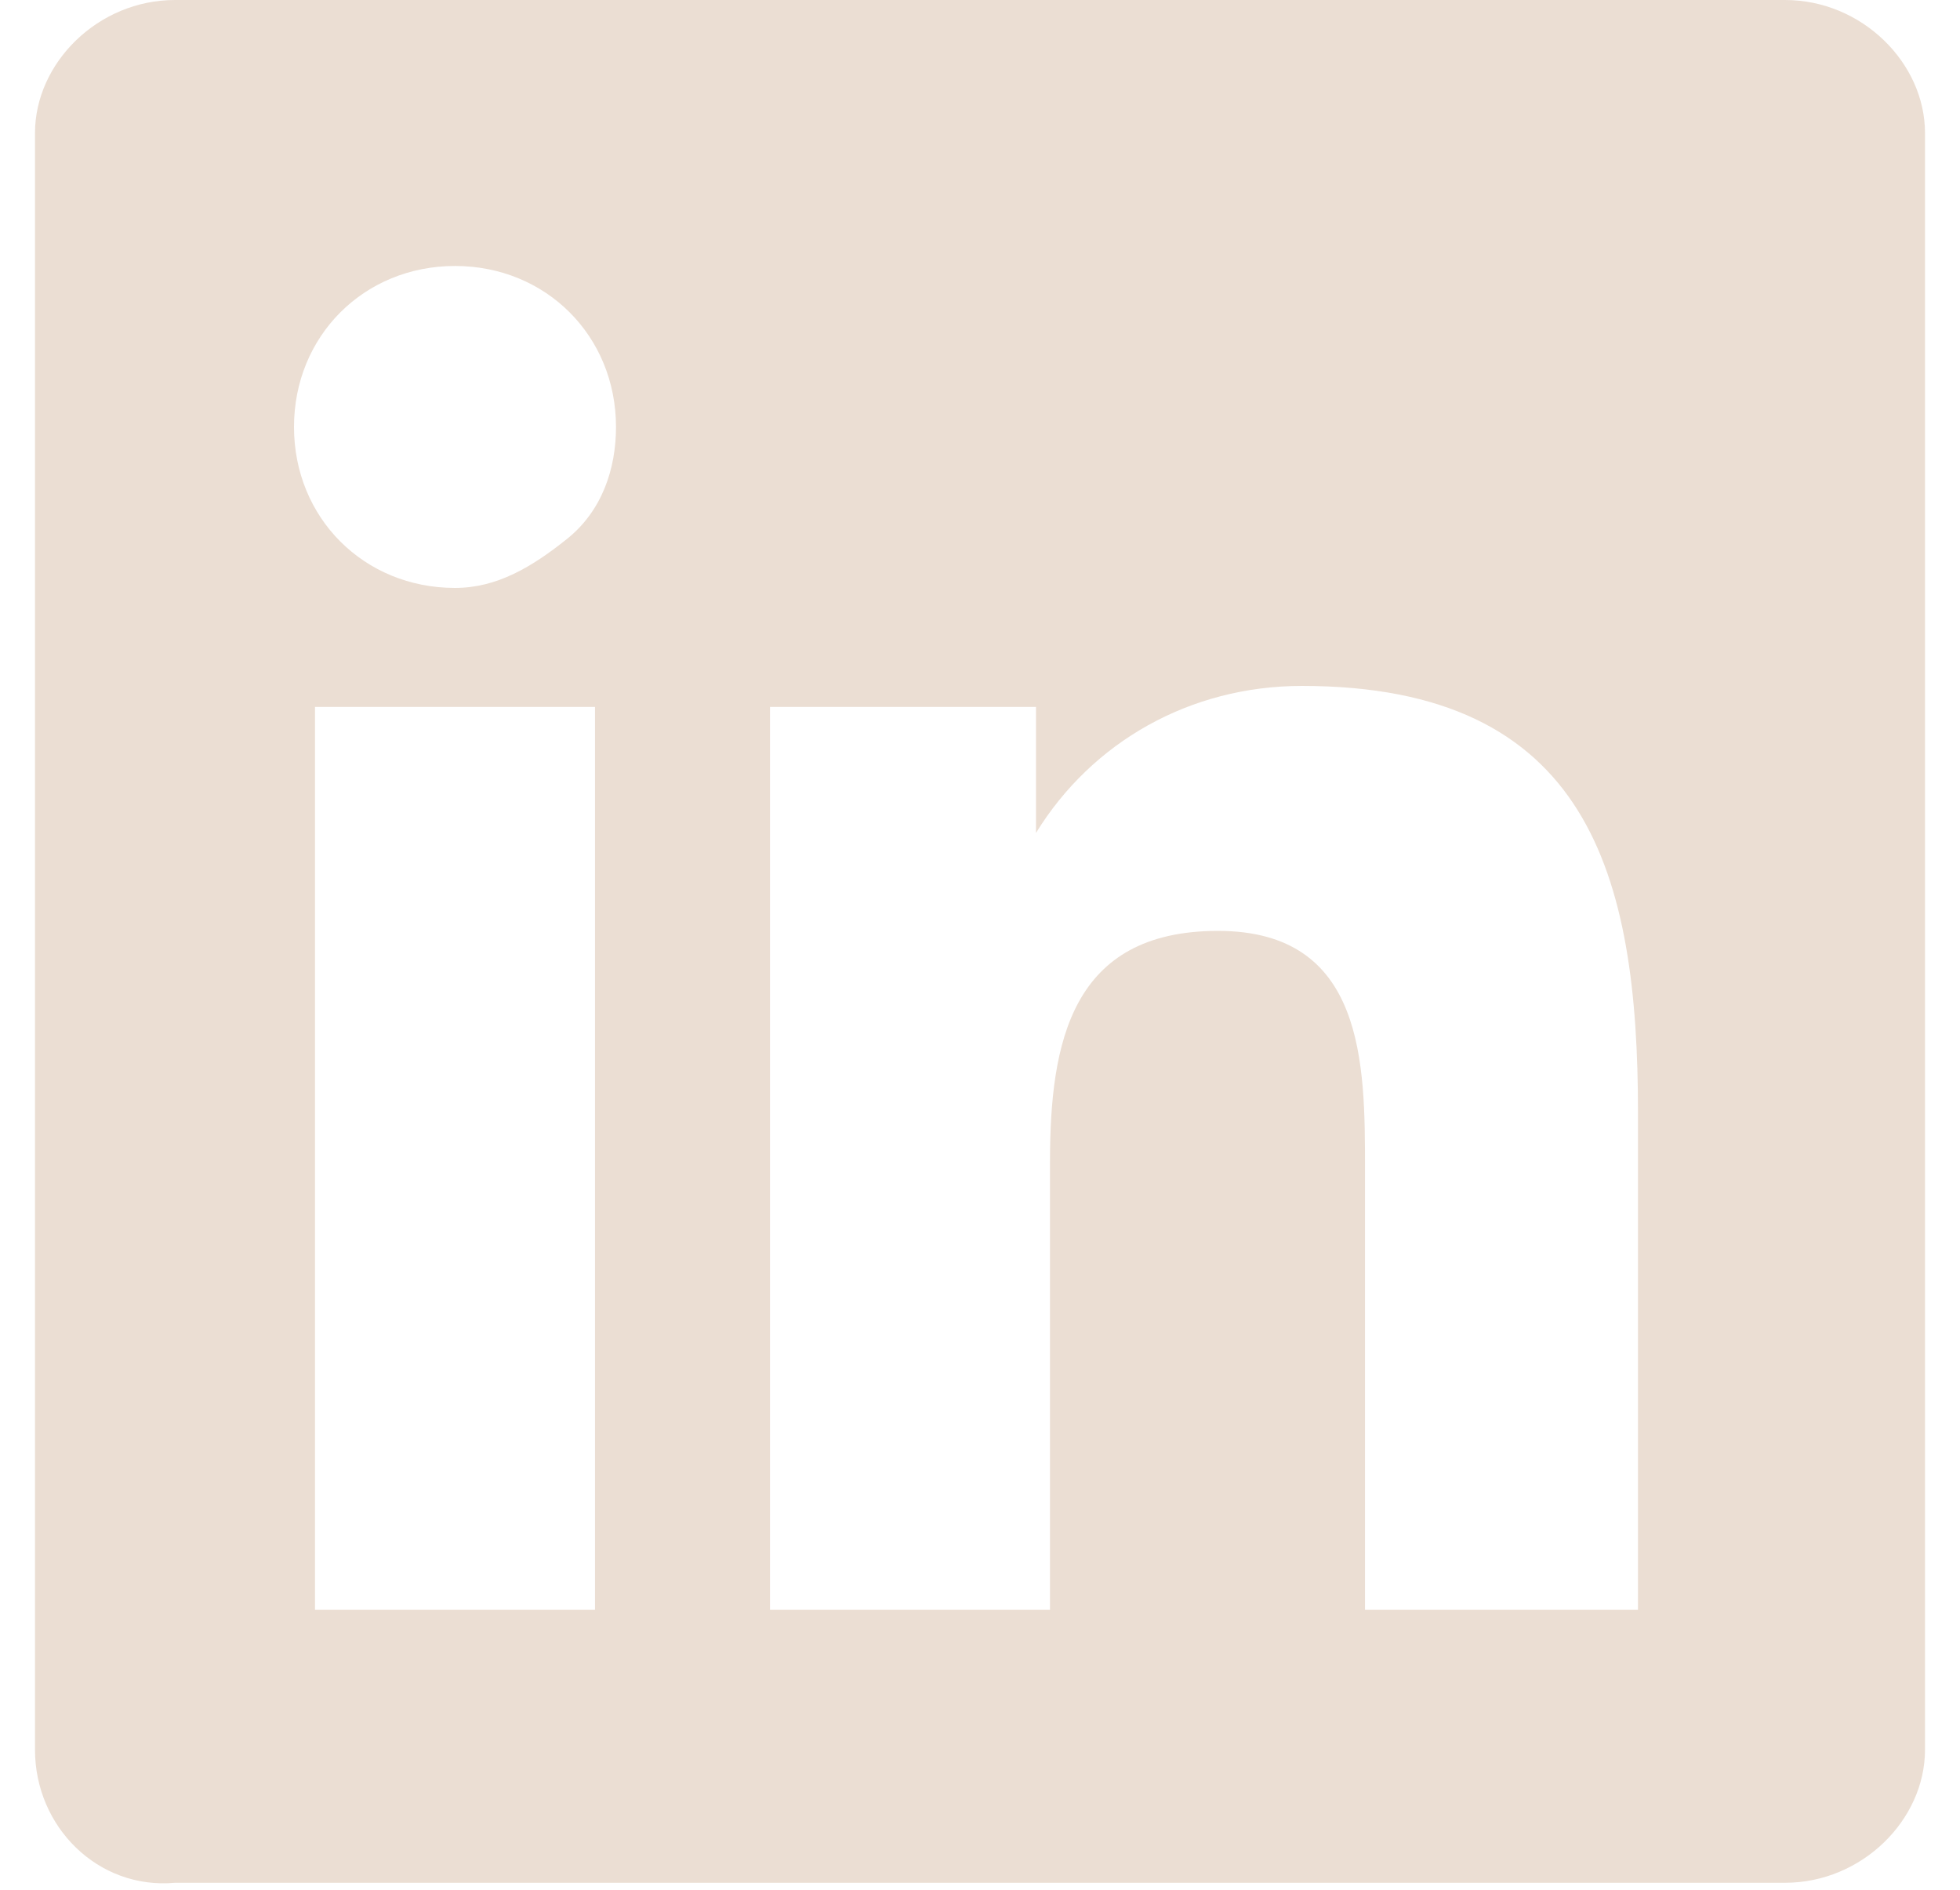 <?xml version="1.0" encoding="UTF-8"?>
<svg id="Camada_1" xmlns="http://www.w3.org/2000/svg" version="1.1" viewBox="0 0 28 27">
  <!-- Generator: Adobe Illustrator 29.7.1, SVG Export Plug-In . SVG Version: 2.1.1 Build 8)  -->
  <defs>
    <style>
      .st0 {
        fill: #ebded3;
      }
    </style>
  </defs>
  <path class="st0" d="M23.5,23h-4v-6.3c0-1.5,0-3.4-2.1-3.4s-2.4,1.6-2.4,3.3v6.4h-4v-12.9h3.8v1.8h0c.8-1.3,2.2-2.1,3.8-2.1,4.1,0,4.8,2.7,4.8,6.1v7.1ZM6.5,8.4c-1.3,0-2.3-1-2.3-2.3,0-1.3,1-2.3,2.3-2.3s2.3,1,2.3,2.3c0,.6-.2,1.2-.7,1.6s-1,.7-1.6.7ZM8.5,23h-4v-12.9h4v12.9ZM25.5,0H2.5C1.4,0,.5.9.5,1.9v23.1c0,1.1.9,2,2,1.9h23c1.1,0,2-.9,2-1.9V1.9C27.5.9,26.6,0,25.5,0"/>
</svg>
